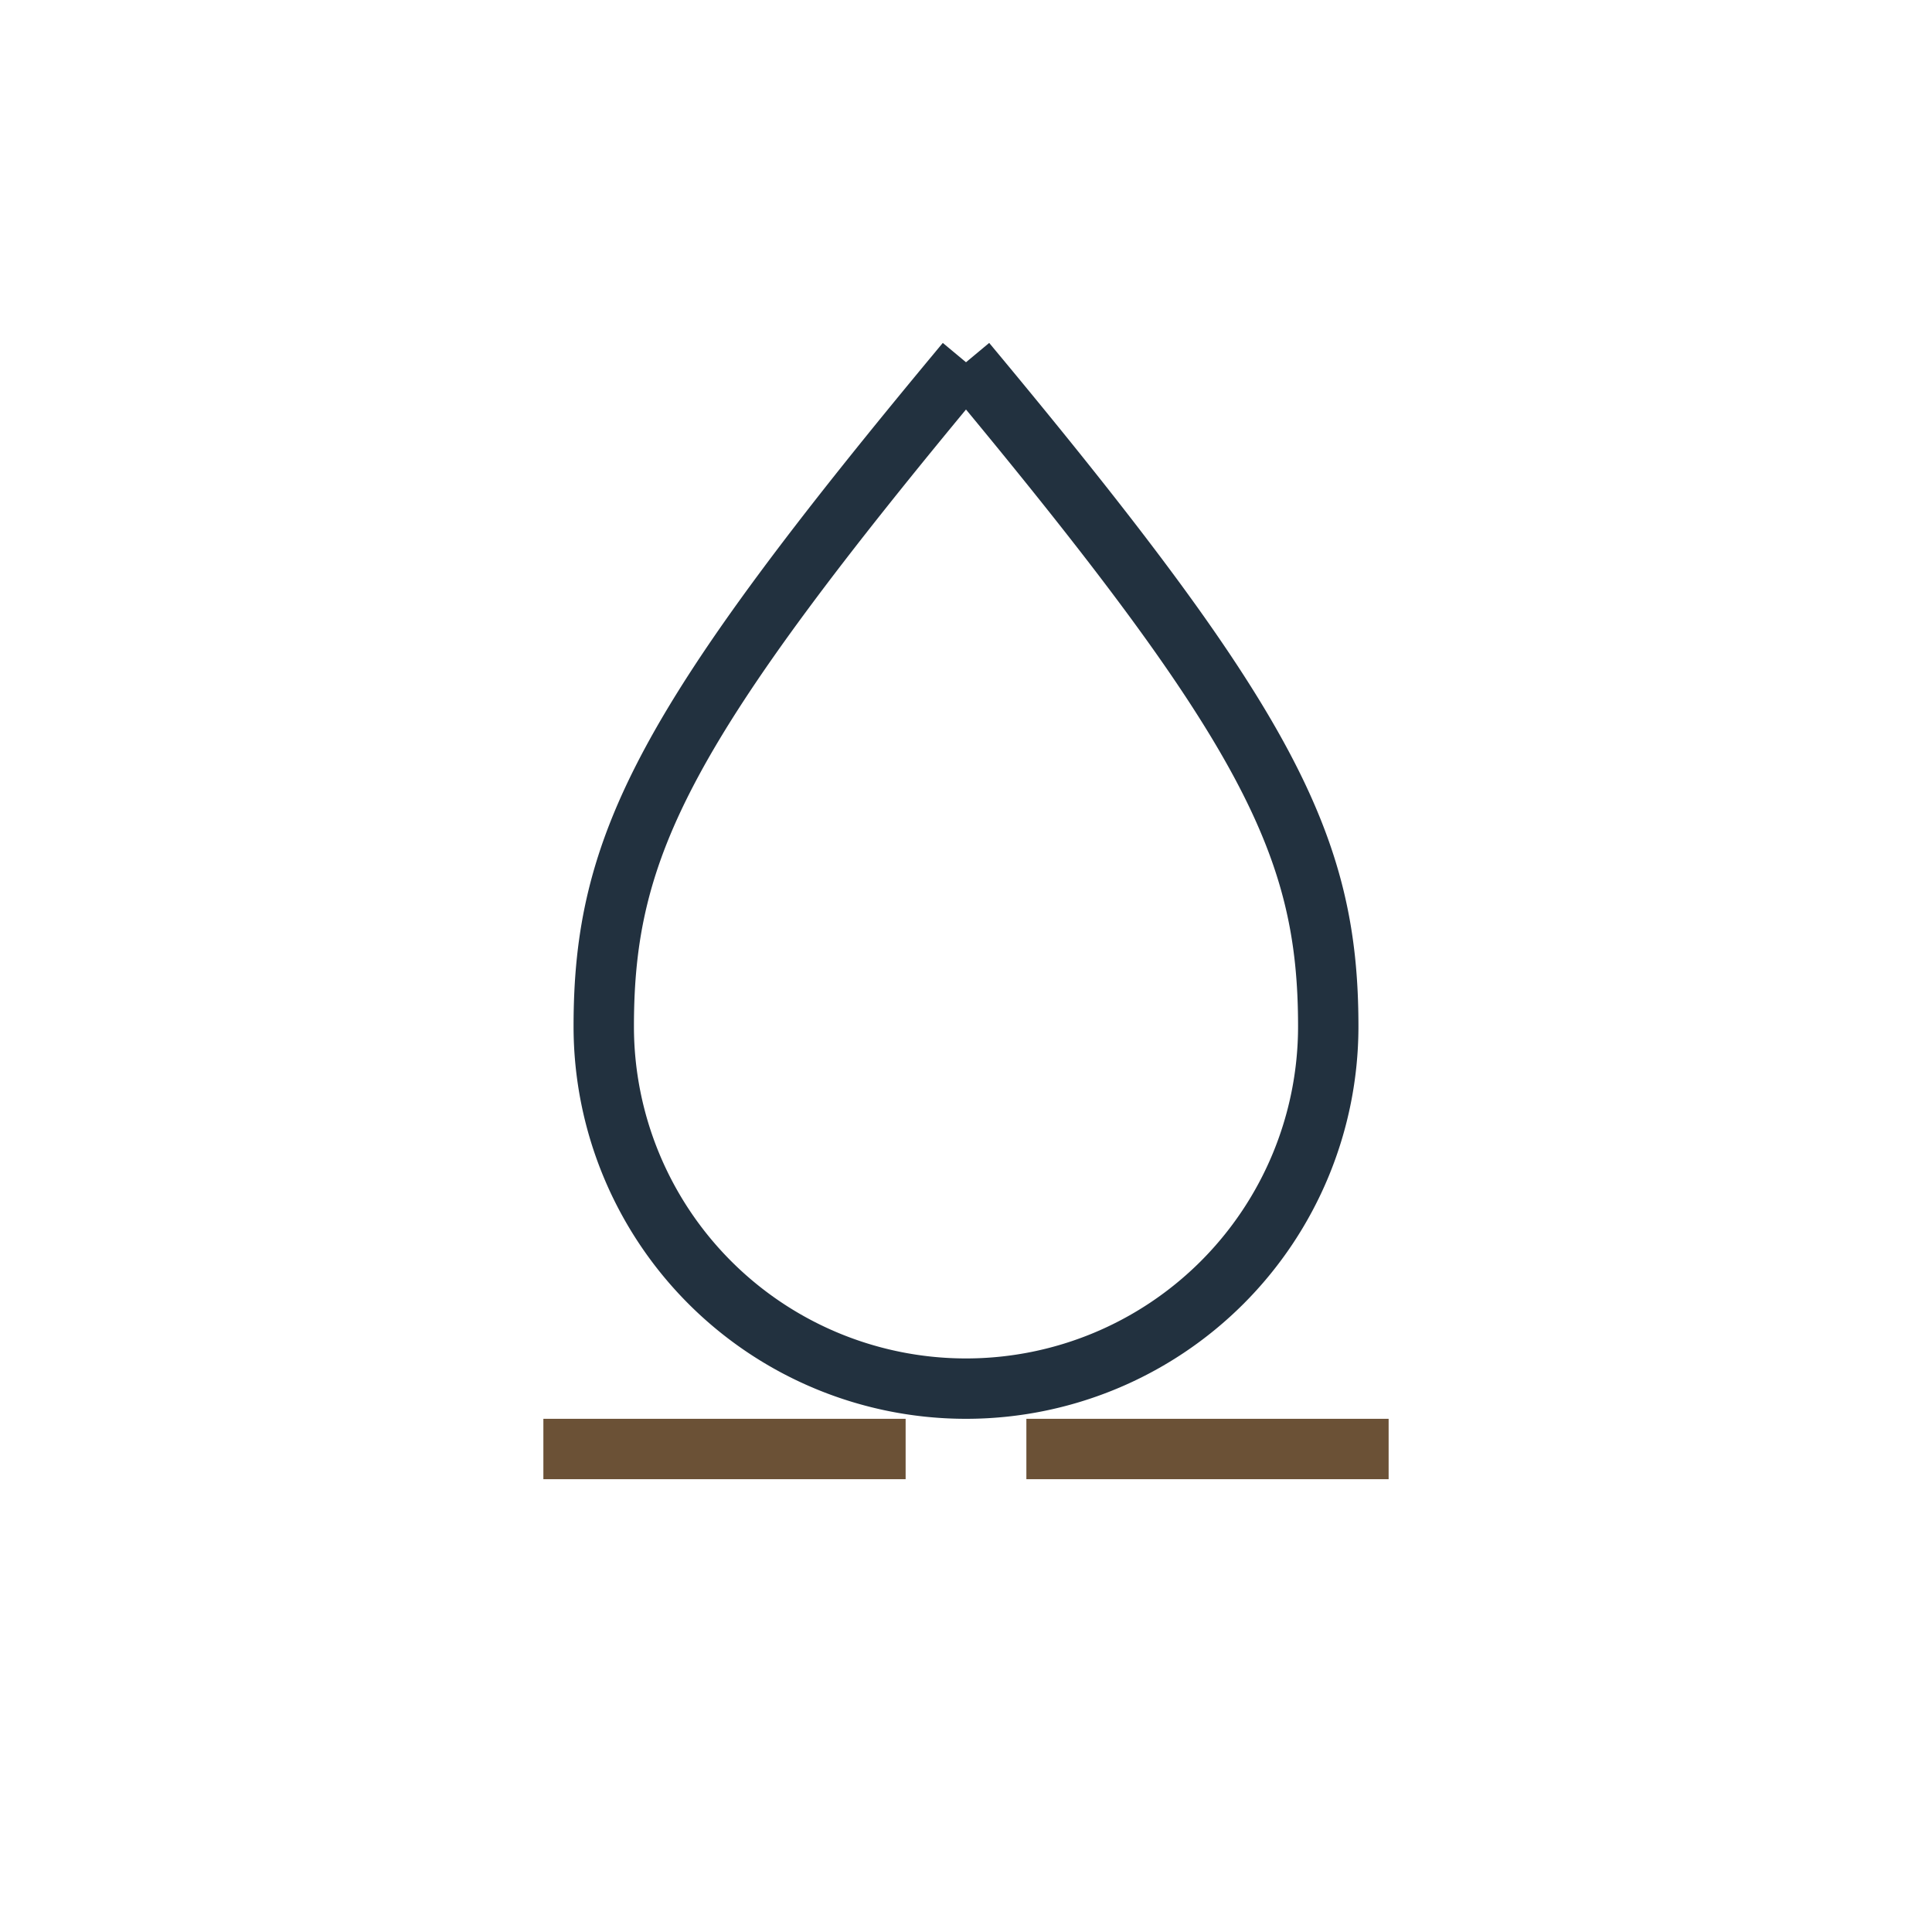 <?xml version="1.0" encoding="UTF-8"?>
<svg xmlns="http://www.w3.org/2000/svg" width="32" height="32" viewBox="0 0 32 32"><path d="M16 6c-5 6-6 8-6 11a6 6 0 0 0 12 0c0-3-1-5-6-11" fill="none" stroke="#22313F"/><path d="M9 24h6M17 24h6" fill="none" stroke="#6B5136"/></svg>